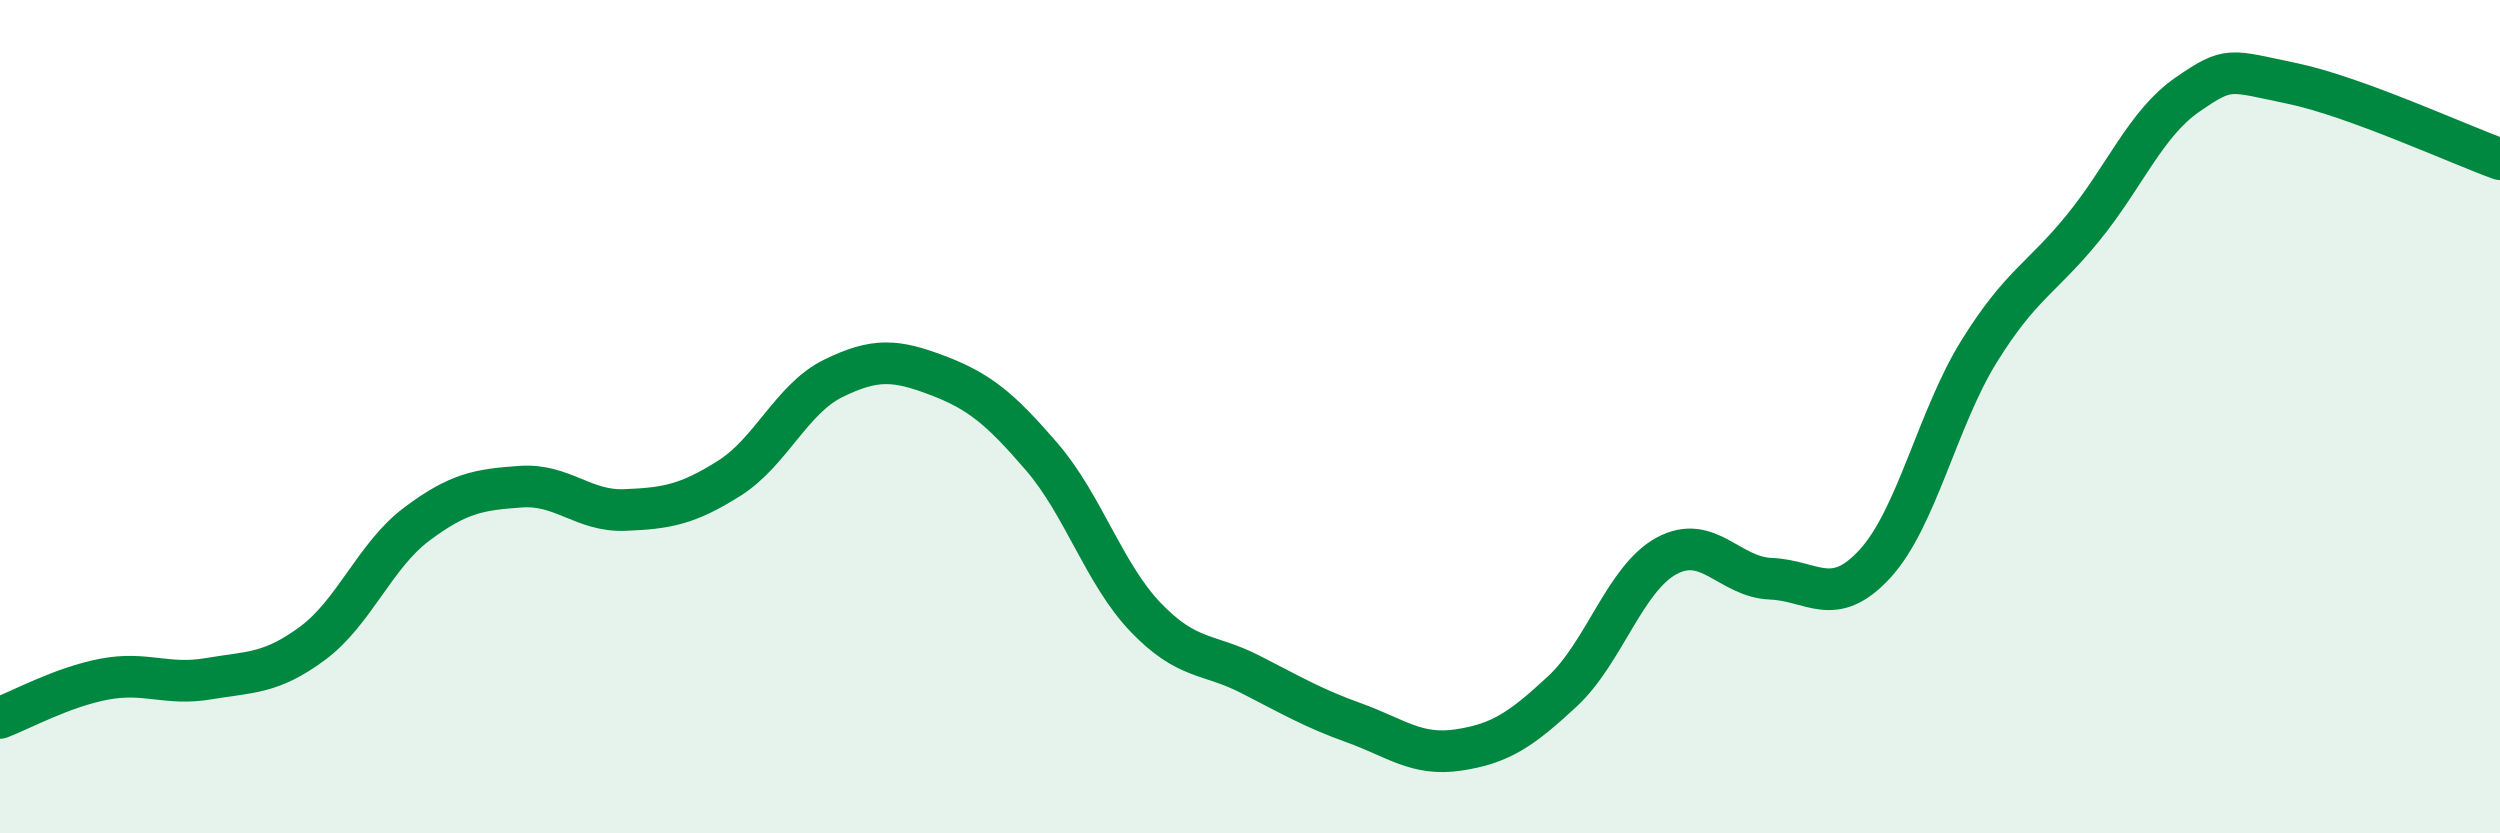 
    <svg width="60" height="20" viewBox="0 0 60 20" xmlns="http://www.w3.org/2000/svg">
      <path
        d="M 0,17.23 C 0.5,17.04 1.5,16.49 2.5,16.3 C 3.5,16.11 4,16.46 5,16.29 C 6,16.12 6.5,16.18 7.5,15.44 C 8.5,14.7 9,13.33 10,12.58 C 11,11.83 11.5,11.75 12.5,11.68 C 13.5,11.61 14,12.28 15,12.24 C 16,12.2 16.5,12.11 17.5,11.48 C 18.5,10.85 19,9.57 20,9.08 C 21,8.59 21.5,8.63 22.5,9.01 C 23.5,9.39 24,9.8 25,10.96 C 26,12.12 26.5,13.78 27.5,14.82 C 28.5,15.86 29,15.67 30,16.18 C 31,16.69 31.5,16.99 32.5,17.35 C 33.5,17.71 34,18.15 35,18 C 36,17.85 36.5,17.52 37.5,16.59 C 38.5,15.66 39,13.88 40,13.34 C 41,12.8 41.5,13.85 42.5,13.89 C 43.5,13.93 44,14.62 45,13.53 C 46,12.44 46.5,10.04 47.5,8.43 C 48.5,6.82 49,6.69 50,5.46 C 51,4.23 51.5,2.96 52.5,2.27 C 53.5,1.58 53.5,1.69 55,2 C 56.5,2.31 59,3.46 60,3.82L60 20L0 20Z"
        fill="#008740"
        opacity="0.1"
        stroke-linecap="round"
        stroke-linejoin="round"
      />
      <path
        d="M 0,17.23 C 0.5,17.04 1.5,16.49 2.5,16.3 C 3.5,16.11 4,16.46 5,16.29 C 6,16.12 6.5,16.18 7.5,15.44 C 8.5,14.7 9,13.33 10,12.58 C 11,11.83 11.5,11.75 12.5,11.68 C 13.5,11.61 14,12.28 15,12.24 C 16,12.2 16.5,12.11 17.5,11.48 C 18.5,10.85 19,9.57 20,9.08 C 21,8.59 21.5,8.63 22.5,9.01 C 23.5,9.39 24,9.8 25,10.96 C 26,12.12 26.5,13.78 27.5,14.82 C 28.5,15.86 29,15.67 30,16.18 C 31,16.69 31.5,16.99 32.5,17.35 C 33.5,17.71 34,18.15 35,18 C 36,17.85 36.5,17.52 37.5,16.59 C 38.5,15.66 39,13.88 40,13.34 C 41,12.8 41.5,13.85 42.5,13.89 C 43.5,13.93 44,14.62 45,13.53 C 46,12.44 46.5,10.04 47.5,8.43 C 48.5,6.82 49,6.69 50,5.46 C 51,4.23 51.5,2.96 52.5,2.27 C 53.5,1.58 53.5,1.69 55,2 C 56.5,2.31 59,3.46 60,3.82"
        stroke="#008740"
        stroke-width="1"
        fill="none"
        stroke-linecap="round"
        stroke-linejoin="round"
      />
    </svg>
  